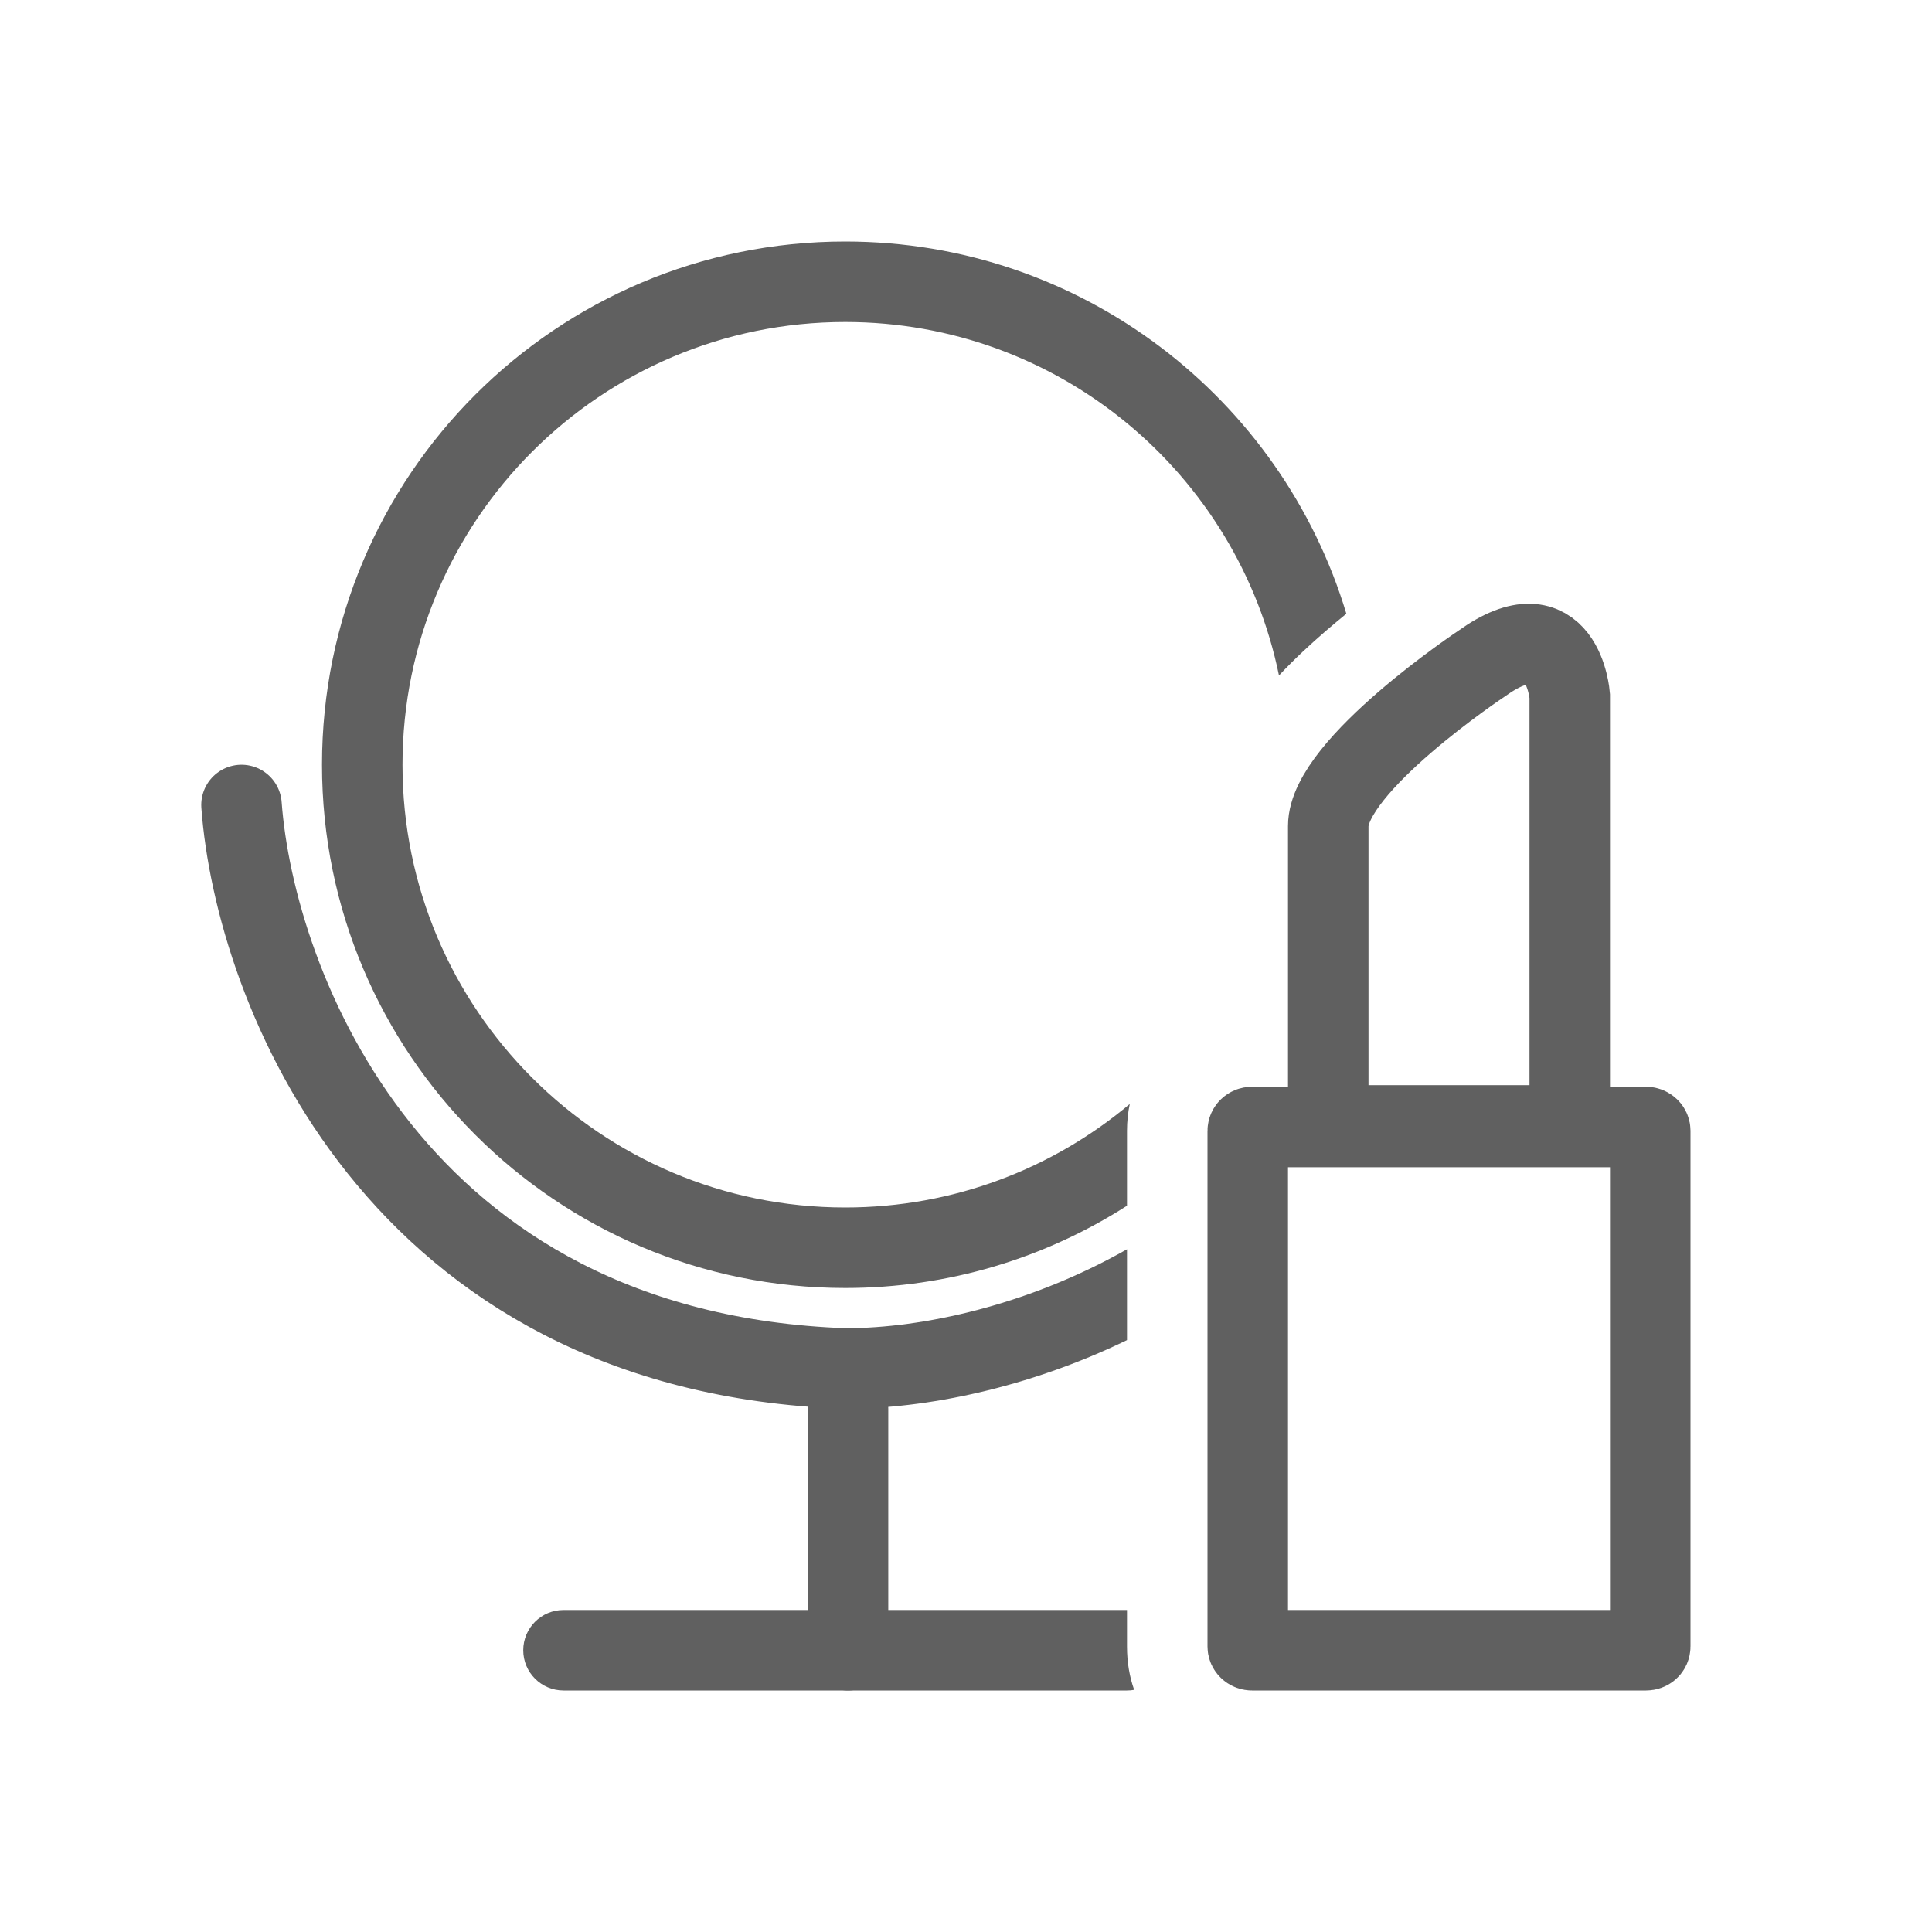 <svg width="48" height="48" viewBox="0 0 48 48" fill="none" xmlns="http://www.w3.org/2000/svg">
<path d="M21.069 35L21.069 41" stroke="#606060" stroke-width="2" stroke-miterlimit="10" stroke-linecap="round"/>
<path d="M6 20C6.333 24.5 9.8 33.6 21 34" stroke="#606060" stroke-width="2" stroke-linecap="round"/>
<path fill-rule="evenodd" clip-rule="evenodd" d="M10 19C10 12.925 14.925 8 21 8C26.315 8 30.75 11.77 31.776 16.782C32.167 16.364 32.579 15.986 32.948 15.668C33.118 15.522 33.287 15.381 33.45 15.248C31.84 9.898 26.875 6 21 6C13.82 6 8 11.82 8 19C8 26.18 13.82 32 21 32C23.577 32 25.979 31.25 28 29.956V28.094C28 27.862 28.024 27.639 28.069 27.428C26.157 29.033 23.692 30 21 30C14.925 30 10 25.075 10 19Z" fill="#606060"/>
<path fill-rule="evenodd" clip-rule="evenodd" d="M28 31.038V33.295C25.528 34.492 22.989 35 21 35C20.448 35 20 34.552 20 34C20 33.448 20.448 33 21 33C22.927 33 25.545 32.429 28 31.038Z" fill="#606060"/>
<path fill-rule="evenodd" clip-rule="evenodd" d="M28 40V40.906C28 41.308 28.065 41.666 28.178 41.984C28.12 41.995 28.061 42 28 42L14 42C13.448 42 13 41.552 13 41C13 40.448 13.448 40 14 40H28Z" fill="#606060"/>
<path d="M33 20.525V27.96H39V17.288C39 17.288 38.829 15.038 36.813 16.485C36.813 16.485 33 19.019 33 20.525Z" stroke="#606060" stroke-width="2" stroke-miterlimit="10"/>
<path d="M31.106 28H40.894C40.947 28 41 28.039 41 28.094V40.906C41 40.961 40.956 41 40.894 41H31.106C31.053 41 31 40.961 31 40.906V28.094C31 28.047 31.044 28 31.106 28Z" stroke="#606060" stroke-width="2" stroke-miterlimit="10"/>
</svg>
